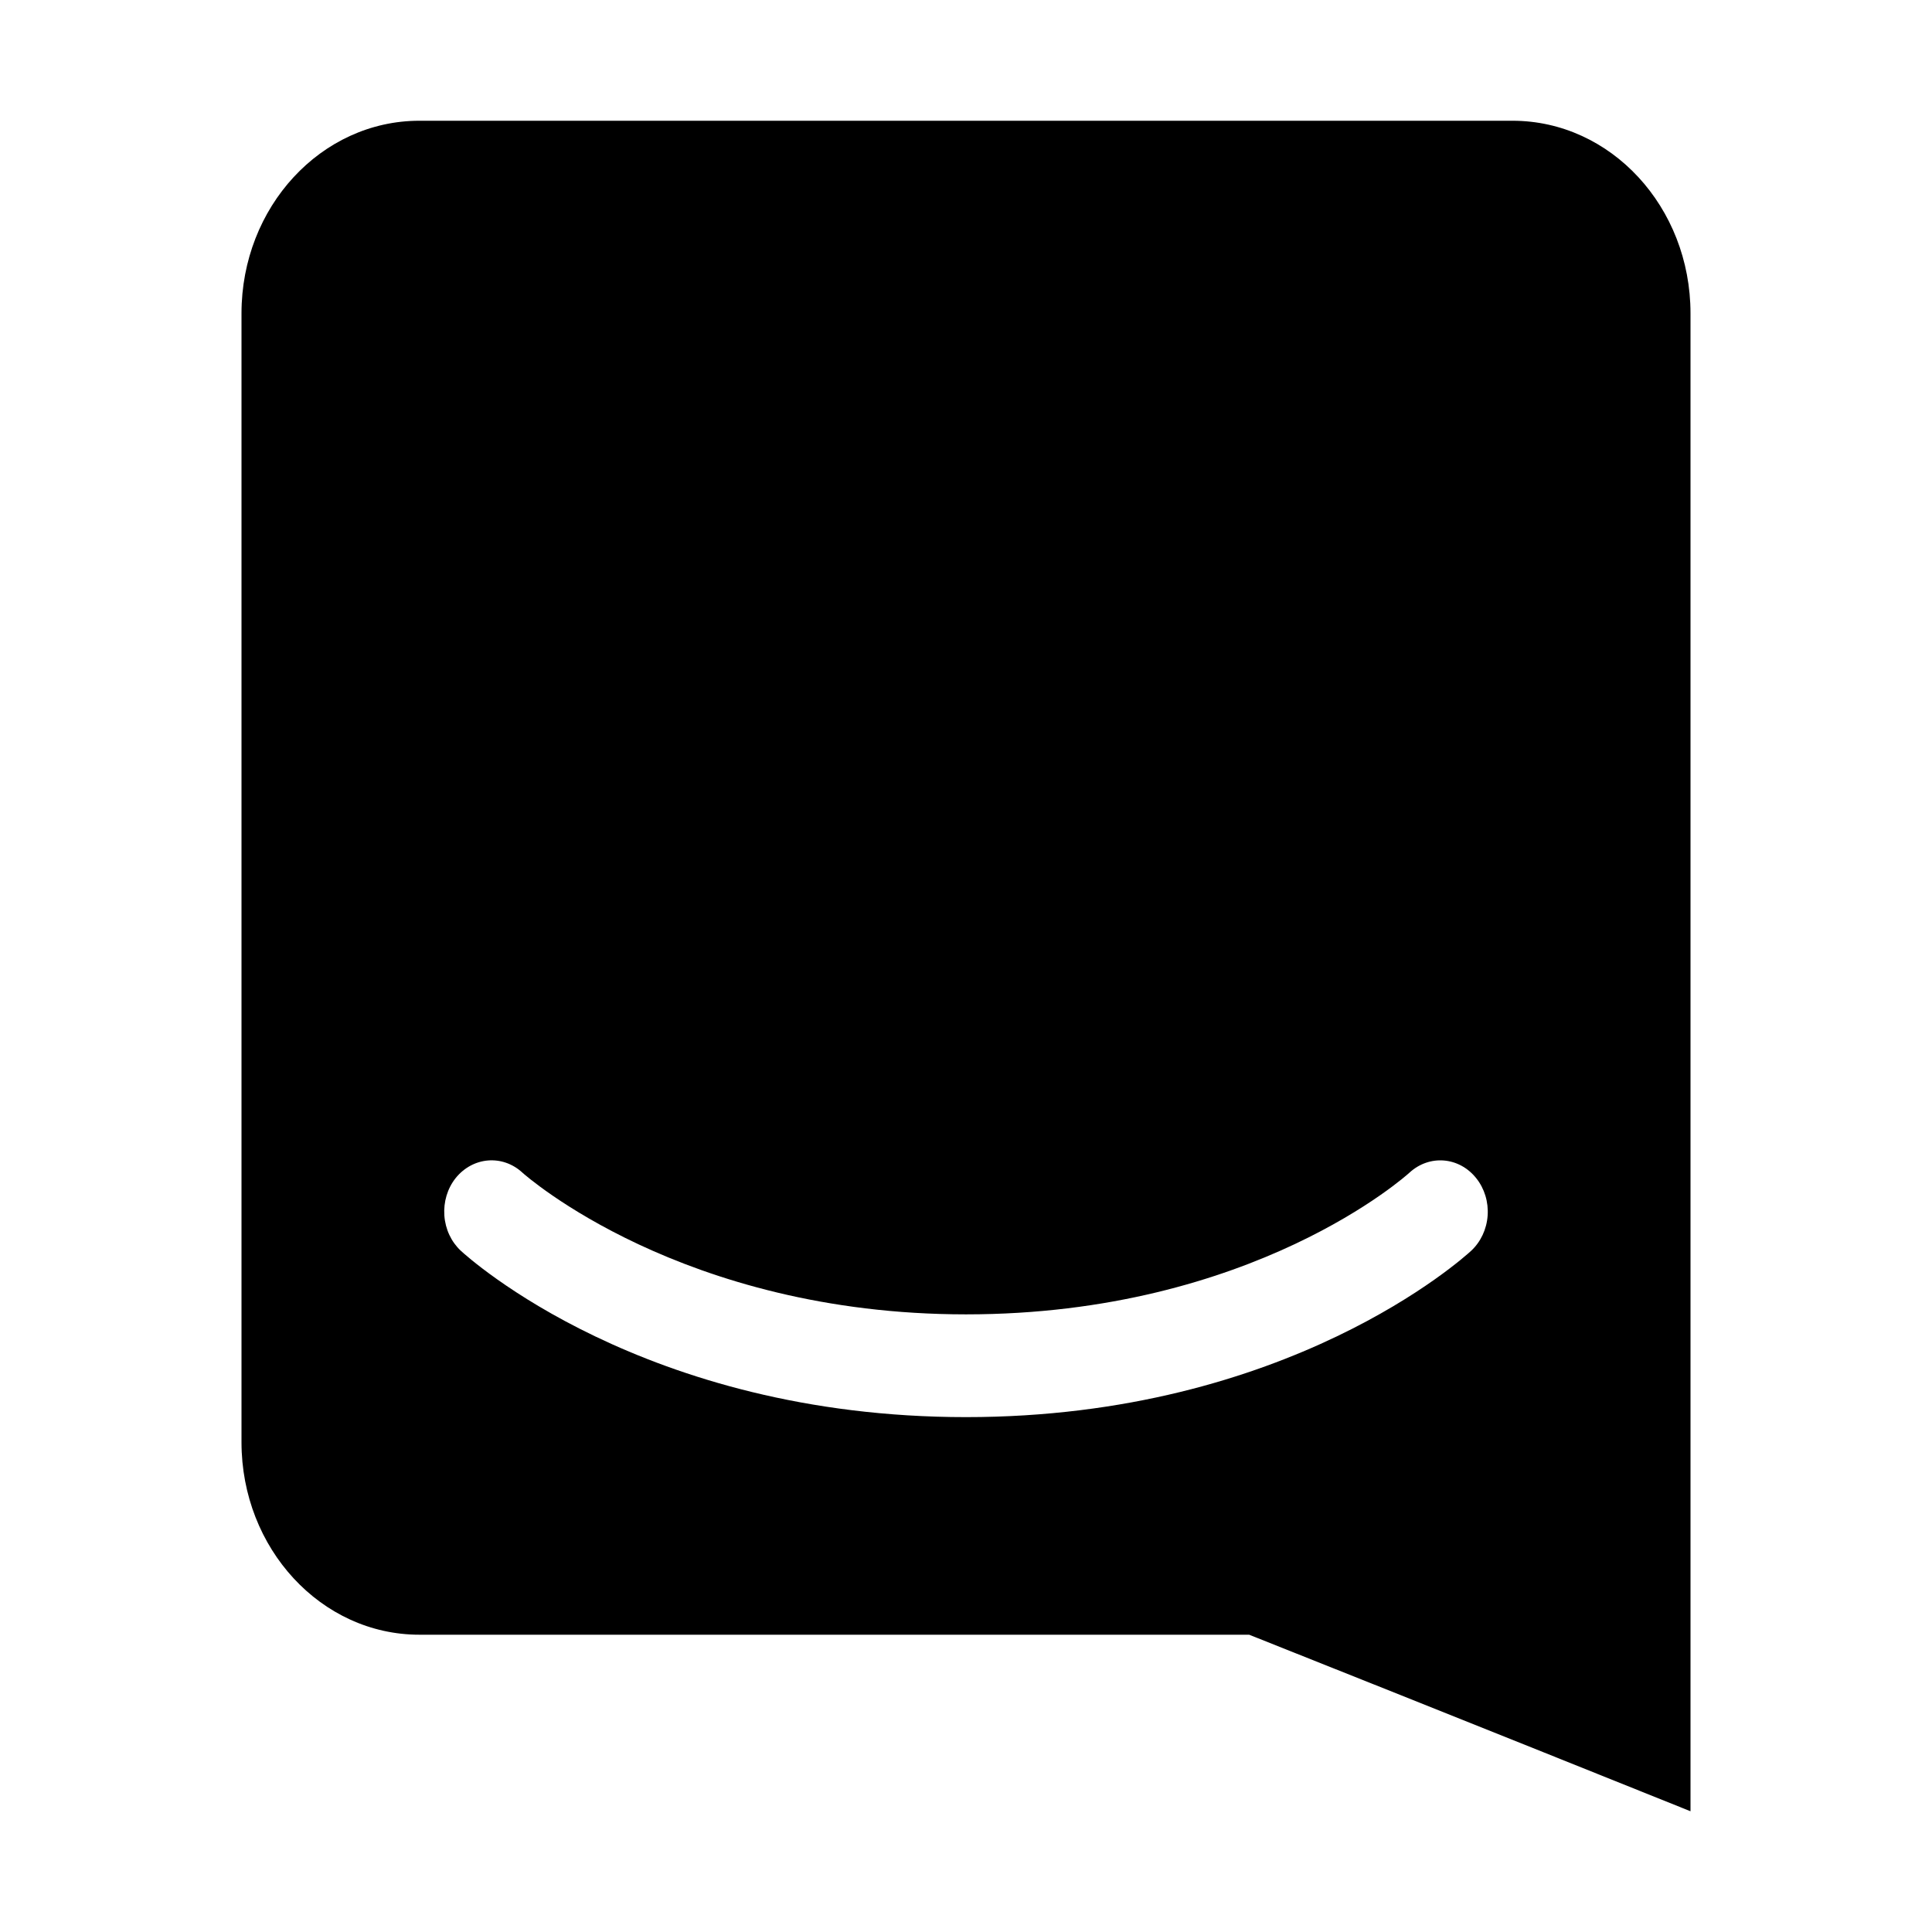 <svg  viewBox="0 0 16 16" fill="none" xmlns="http://www.w3.org/2000/svg">
<path d="M14 15C14 15 11.98 14.188 10.345 13.538H3.473C2.66 13.538 2 12.824 2 11.944V2.595C2 1.714 2.66 1 3.473 1H12.526C13.34 1 14 1.714 14 2.595L14 15ZM12.226 9.758C12.085 9.58 11.838 9.559 11.672 9.712C11.66 9.723 10.38 10.885 8 10.885C5.649 10.885 4.349 9.732 4.326 9.711C4.161 9.559 3.915 9.58 3.773 9.757C3.705 9.843 3.672 9.954 3.68 10.067C3.688 10.18 3.737 10.284 3.816 10.358C3.877 10.414 5.332 11.736 8 11.736C10.668 11.736 12.123 10.414 12.184 10.358C12.263 10.284 12.312 10.18 12.32 10.067C12.328 9.955 12.294 9.843 12.226 9.758Z" fill="currentColor"/>
</svg>
